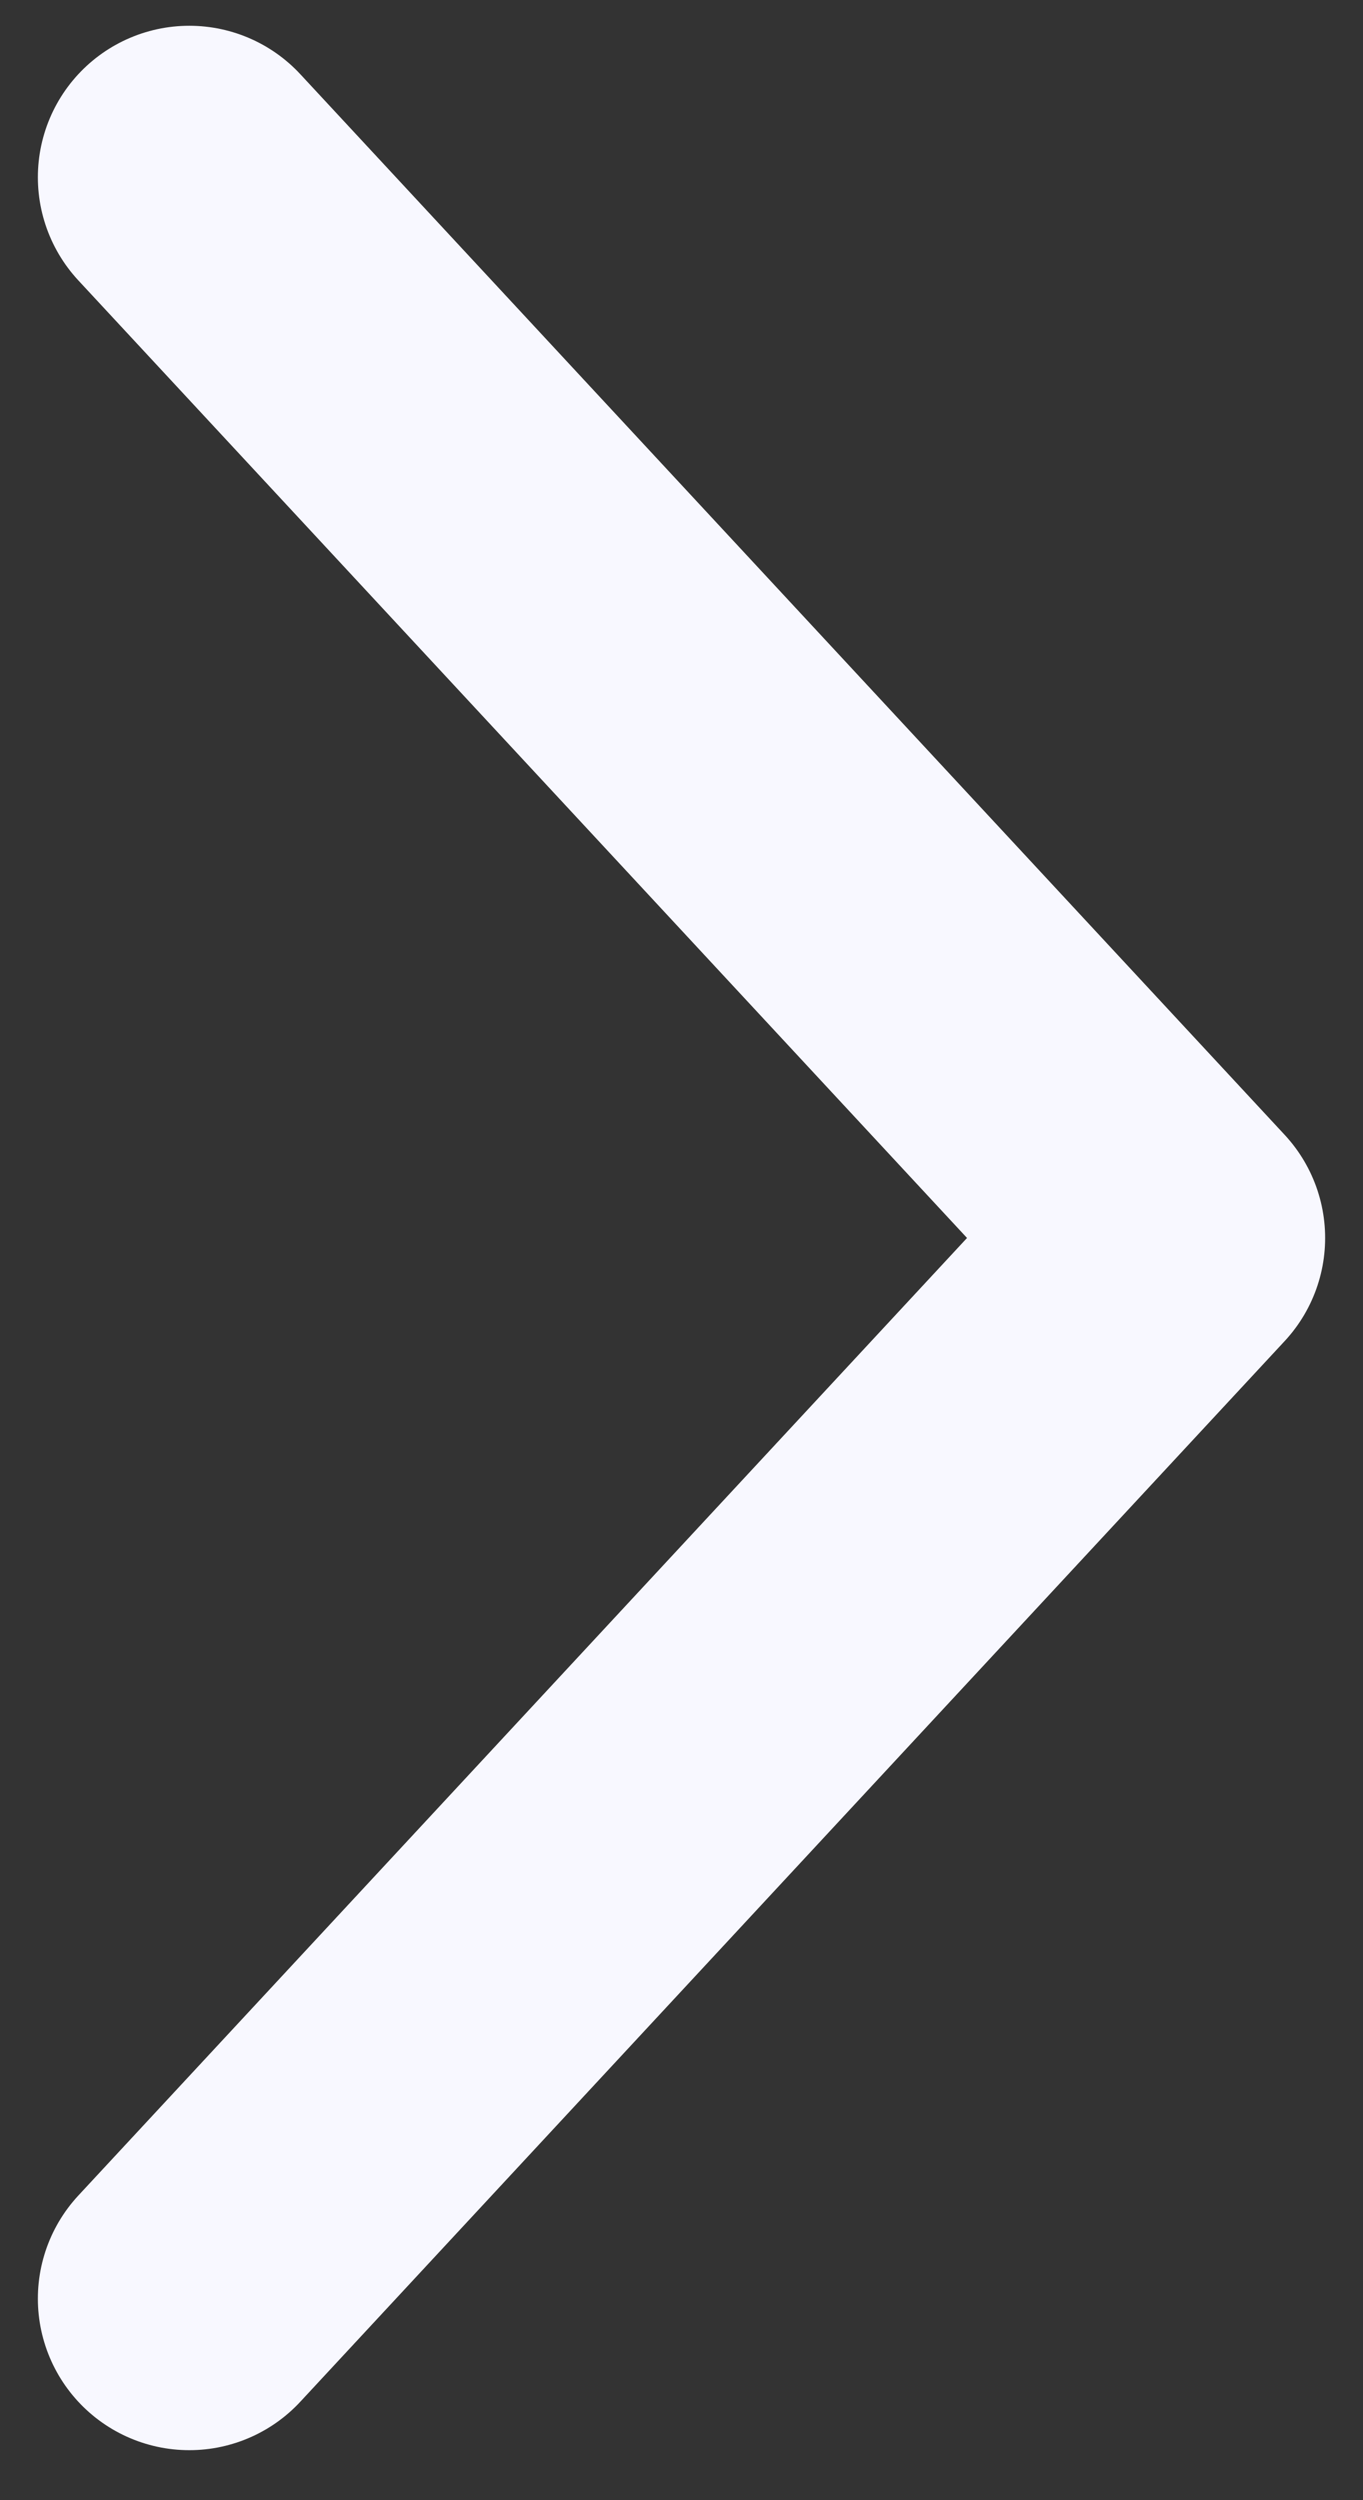<svg width="18" height="33" viewBox="0 0 18 33" fill="none" xmlns="http://www.w3.org/2000/svg">
<rect x="0" y="0" width="18" height="33" fill="#333333" stroke="none"/>
<path d="M2.5 30.34L15.5 16.34L2.5 2.34" stroke="#F8F8FF" stroke-width="4" stroke-linecap="round" stroke-linejoin="round"/>
</svg>
